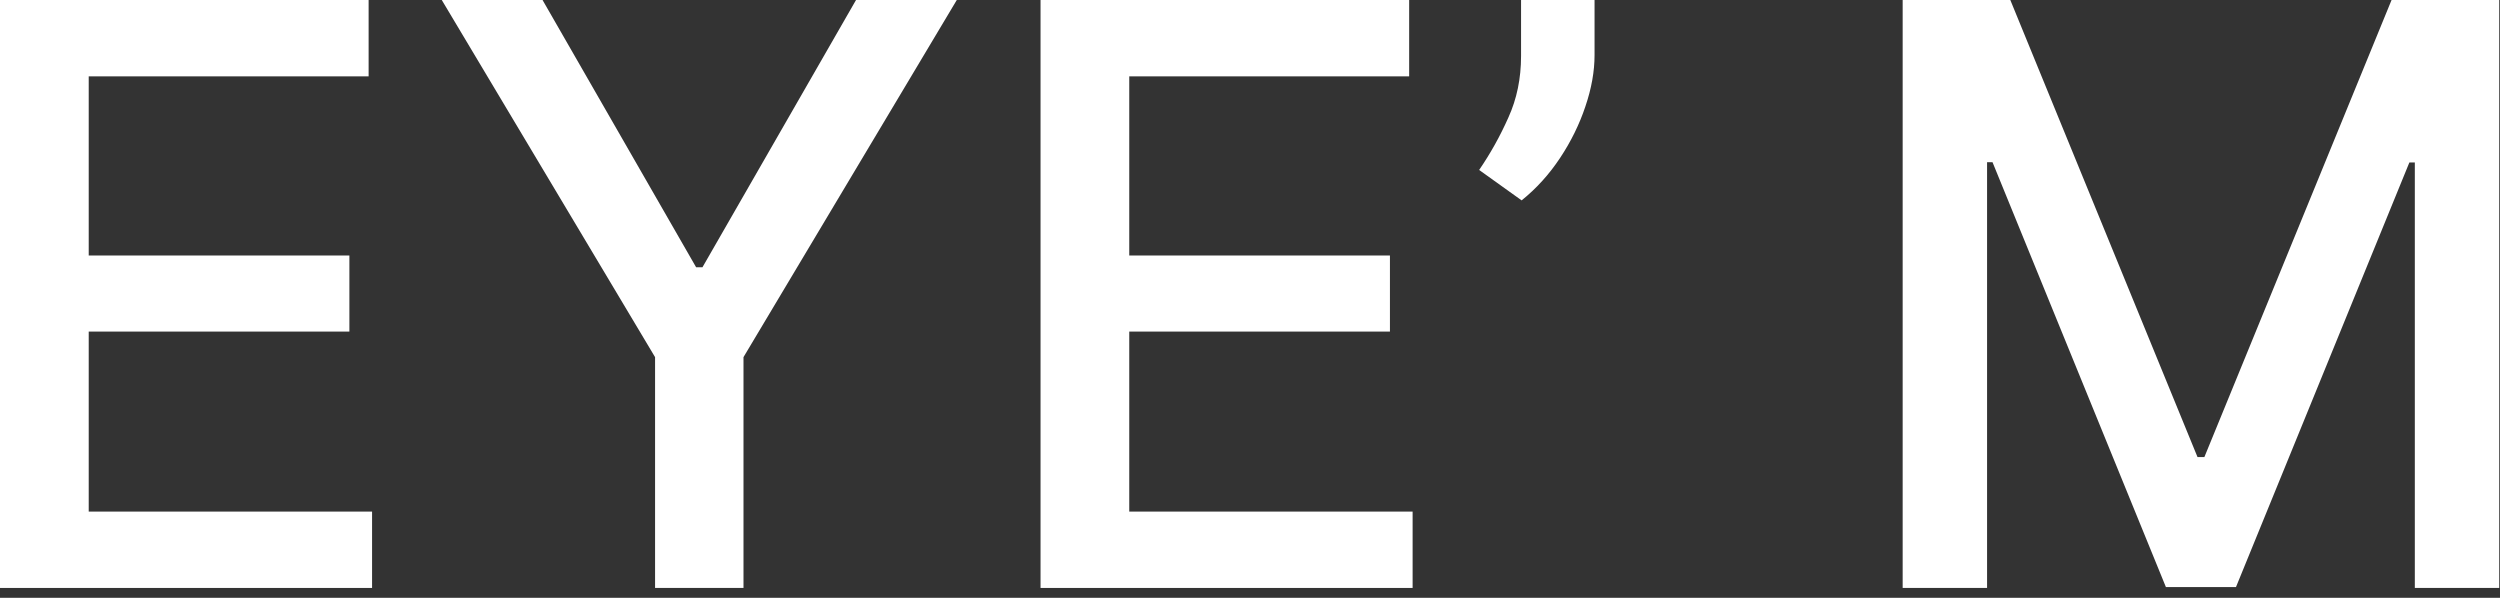 <svg width="184" height="44" viewBox="0 0 184 44" fill="none" xmlns="http://www.w3.org/2000/svg">
<rect x="0" y="0" width="184" height="44" fill="#333333" stroke="none"/>
<path d="M140.036 0H147.959L161.736 33.638H162.243L176.019 0H183.943V43.273H177.731V11.959H177.329L164.567 43.21H159.411L146.649 11.938H146.248V43.273H140.036V0Z" fill="white"/>
<path d="M117.359 0V4.057C117.359 5.254 117.134 6.515 116.683 7.839C116.246 9.149 115.627 10.41 114.824 11.621C114.021 12.833 113.077 13.875 111.992 14.748L108.865 12.509C109.696 11.297 110.415 10.008 111.02 8.642C111.64 7.276 111.95 5.768 111.95 4.12V0H117.359Z" fill="white"/>
<path d="M76.584 43.273V0H103.714V5.62H83.113V18.805H102.299V24.404H83.113V37.653H103.968V43.273H76.584Z" fill="white"/>
<path d="M32.514 0H39.931L51.235 19.672H51.7L63.004 0H70.42L54.721 26.285V43.273H48.213V26.285L32.514 0Z" fill="white"/>
<path d="M0 43.273V0H27.13V5.62H6.529V18.805H25.715V24.404H6.529V37.653H27.384V43.273H0Z" fill="white"/>
</svg>
